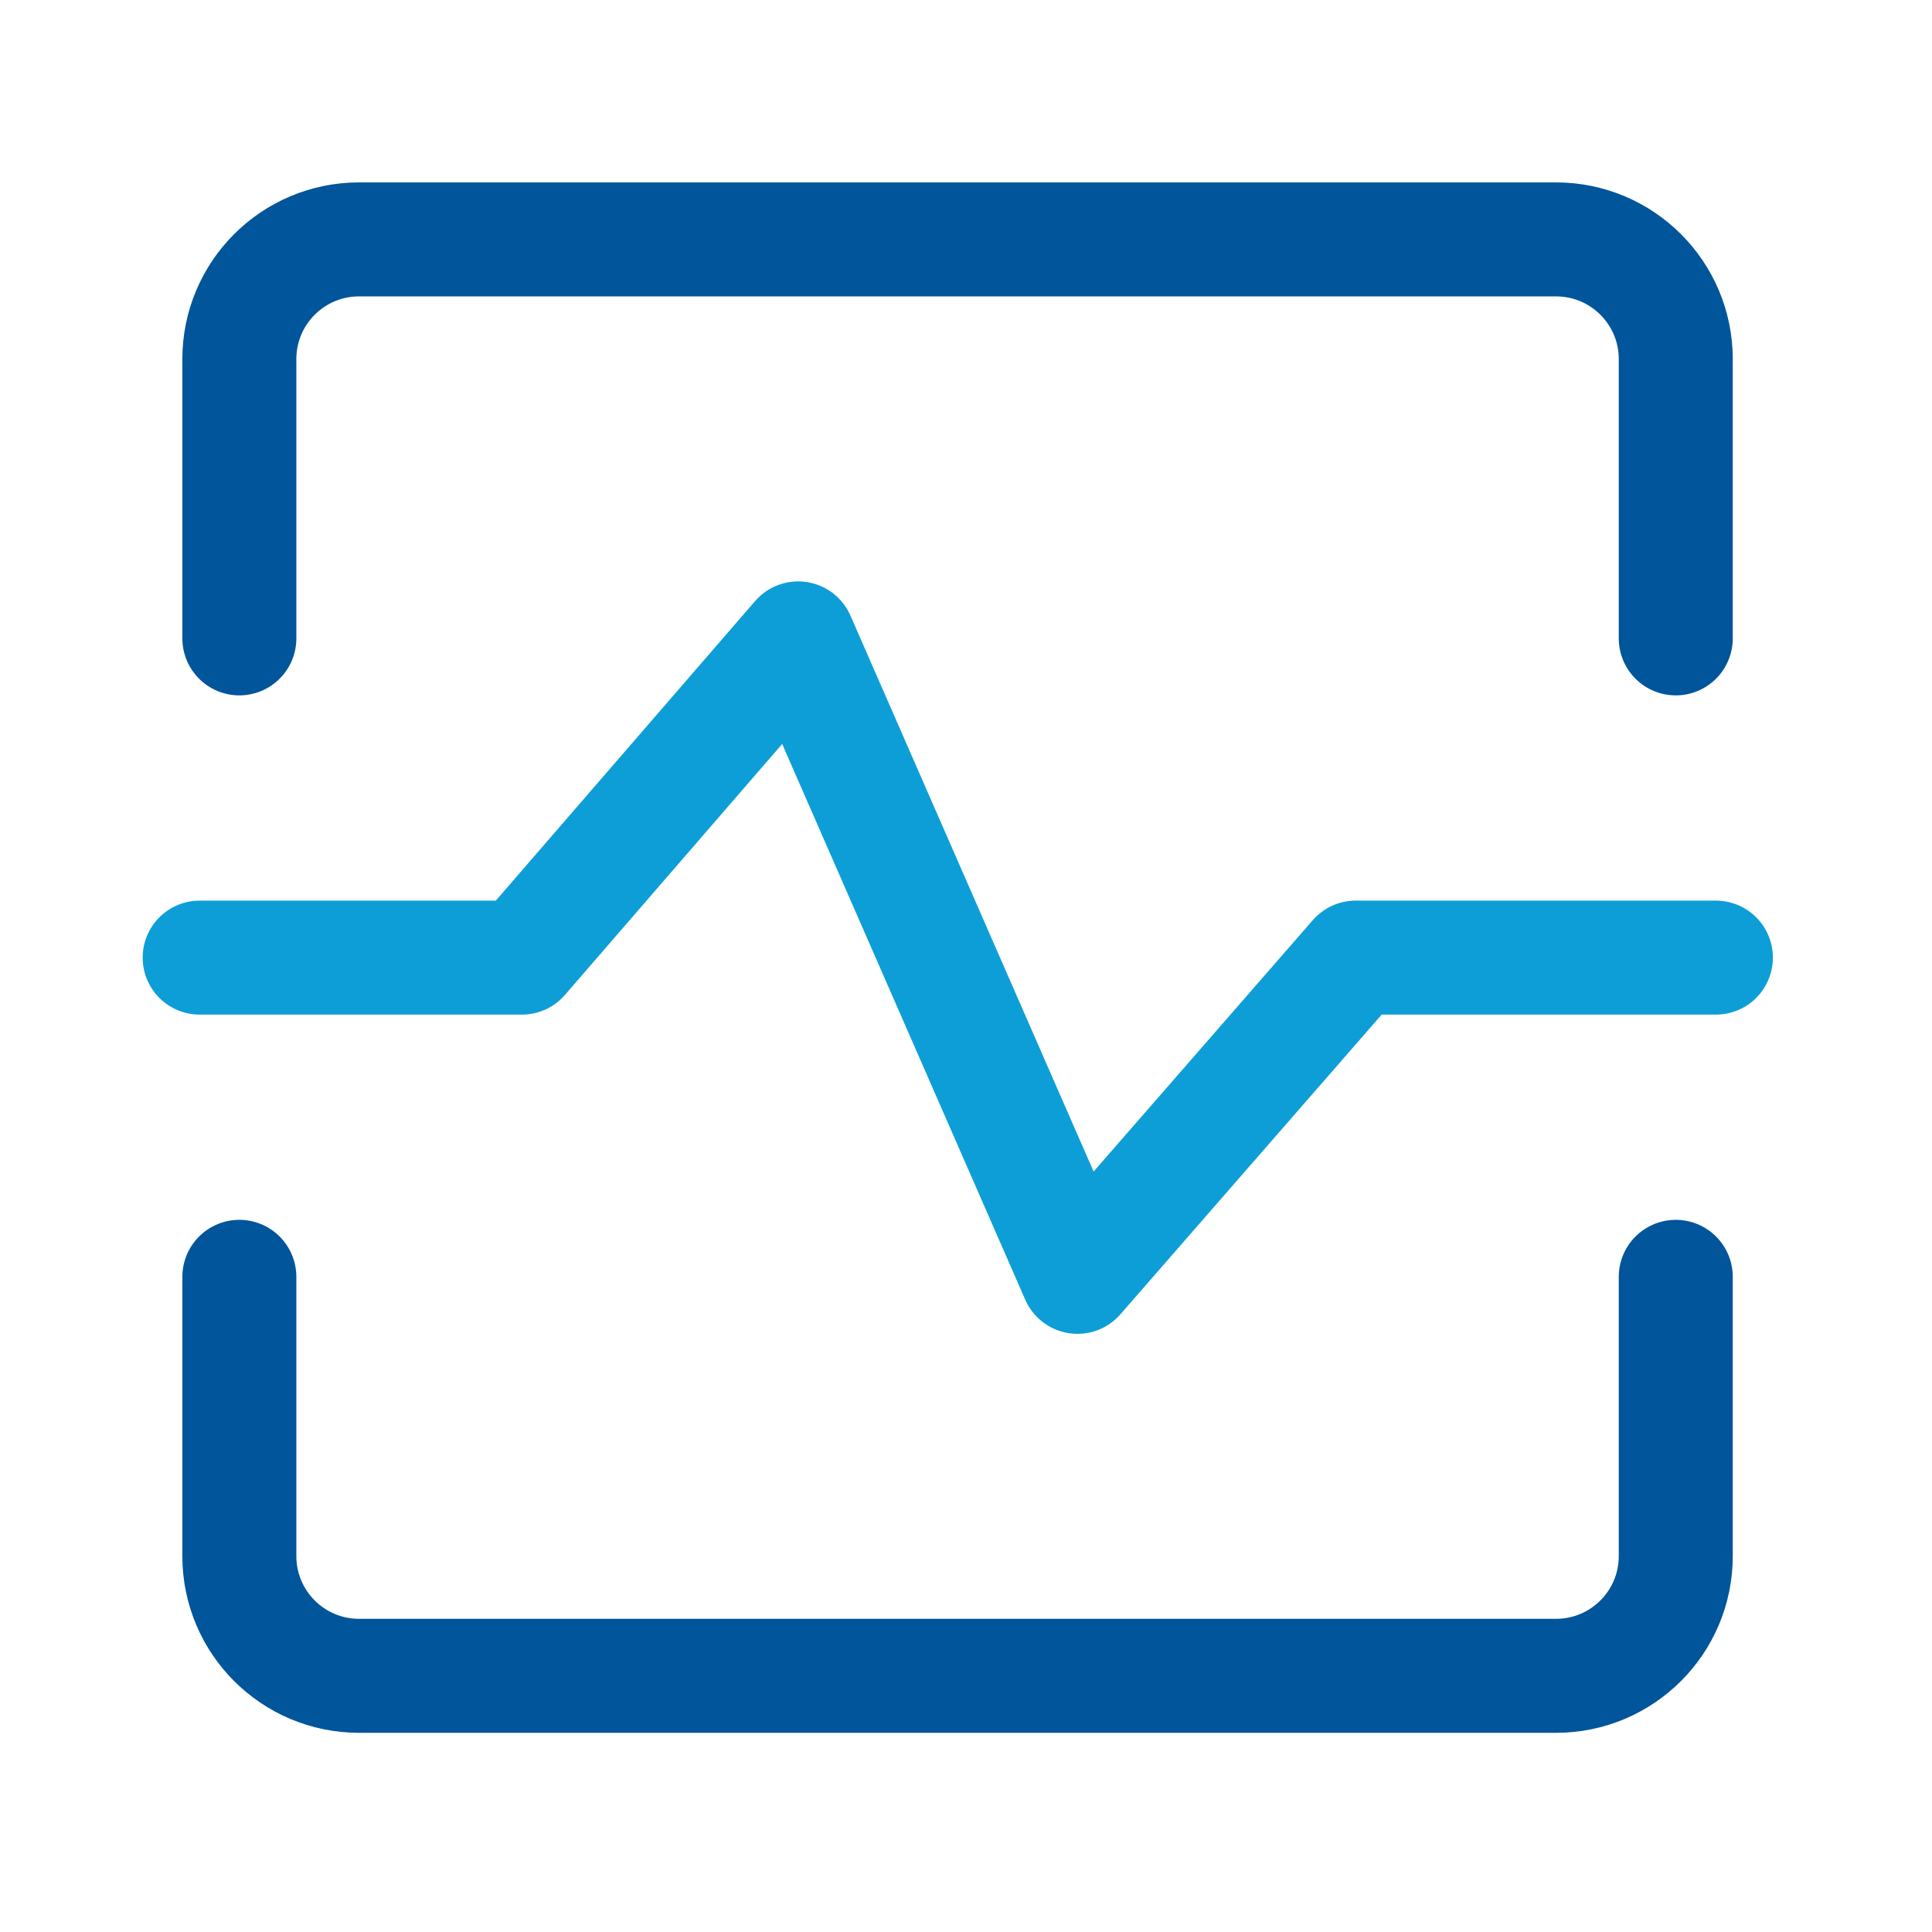 <svg width="35" height="35" viewBox="0 0 35 35" fill="none" xmlns="http://www.w3.org/2000/svg">
<g id="Frame">
<path id="Vector" d="M30.358 11.565V6.505C30.358 5.308 29.387 4.337 28.189 4.337H6.504C5.307 4.337 4.336 5.308 4.336 6.505V11.565" stroke="#00559B" stroke-width="2.065" stroke-linecap="round" stroke-linejoin="round"/>
<path id="Vector_2" d="M4.336 23.131V28.191C4.336 29.388 5.307 30.359 6.504 30.359H28.189C29.387 30.359 30.358 29.388 30.358 28.191V23.131" stroke="#00559B" stroke-width="2.065" stroke-linecap="round" stroke-linejoin="round"/>
<path id="Vector_3" d="M3.617 17.348H9.454L14.46 11.565L19.519 23.131L24.561 17.348H31.085" stroke="#0D9ED7" stroke-width="2.065" stroke-linecap="round" stroke-linejoin="round"/>
</g>
</svg>
